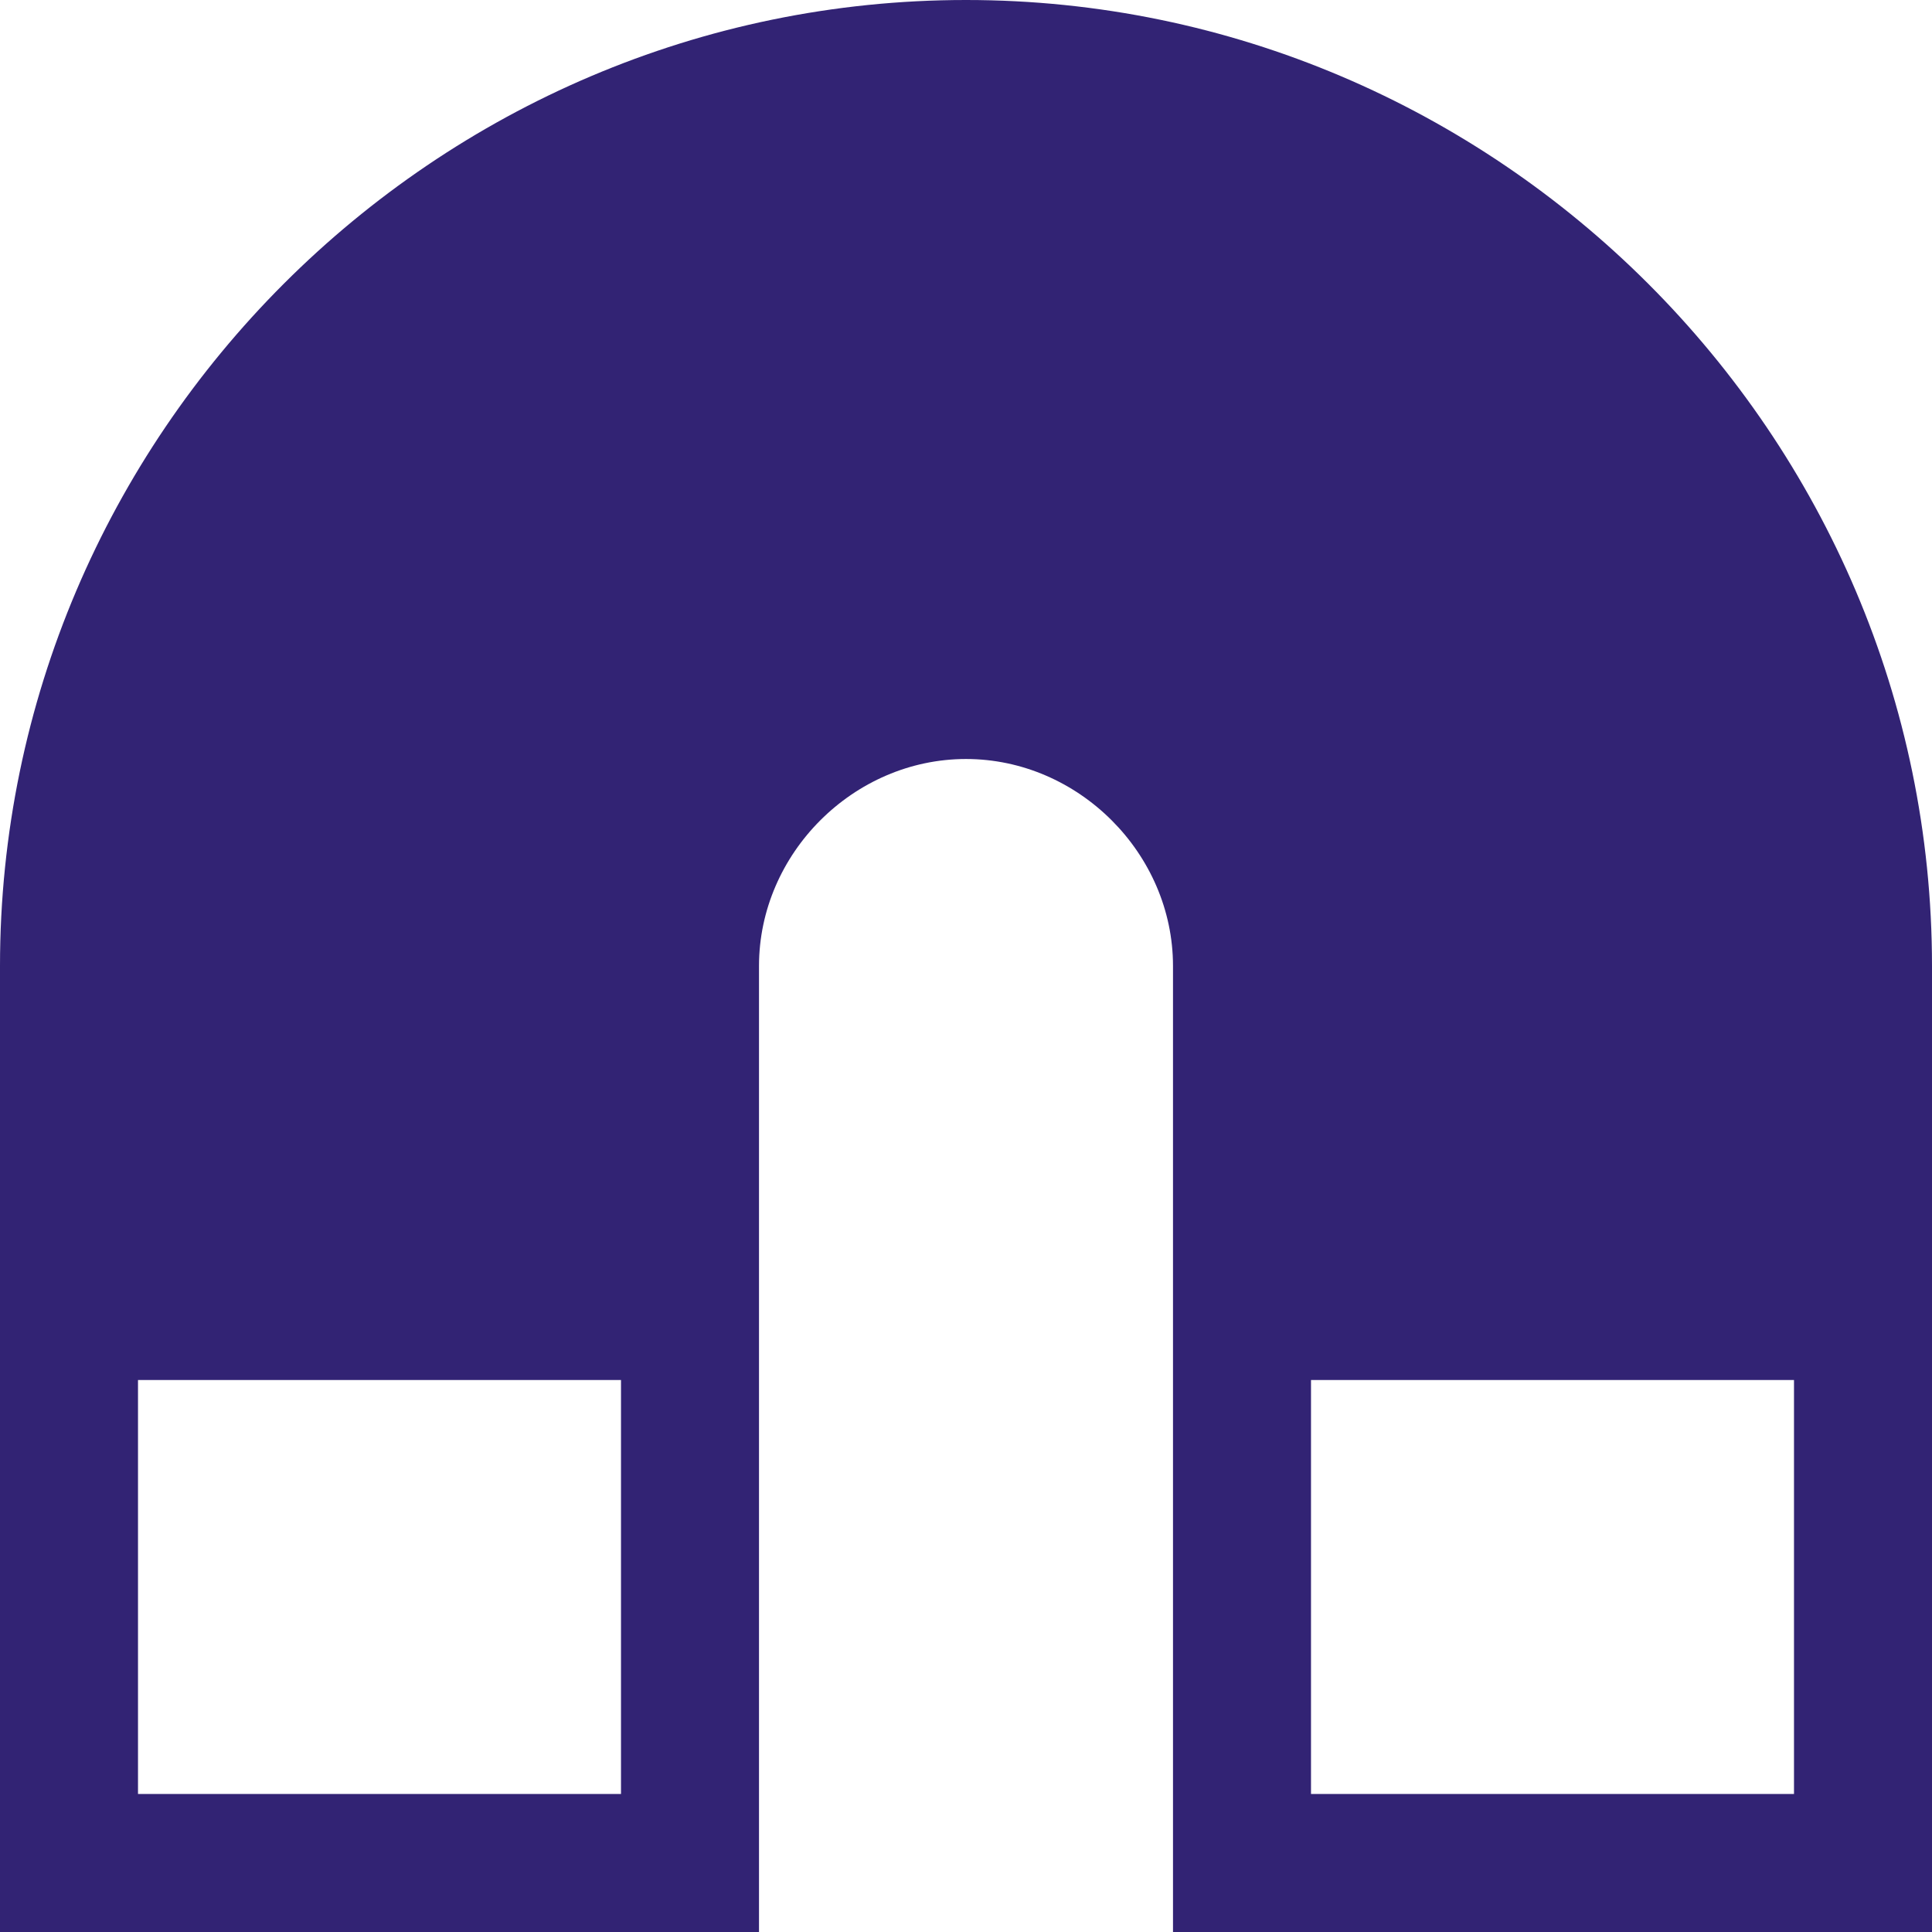 <svg viewBox="0 0 28 28" xmlns="http://www.w3.org/2000/svg"><path d="m14 0c-7.7 0-14 6.3-14 14v14h11v-14c0-1.63 1.37-3 3-3s3 1.37 3 3v14h11v-14c0-7.7-6.3-14-14-14zm-5 26h-7v-6h7zm17 0h-7v-6h7z" fill="#322374"/></svg>
